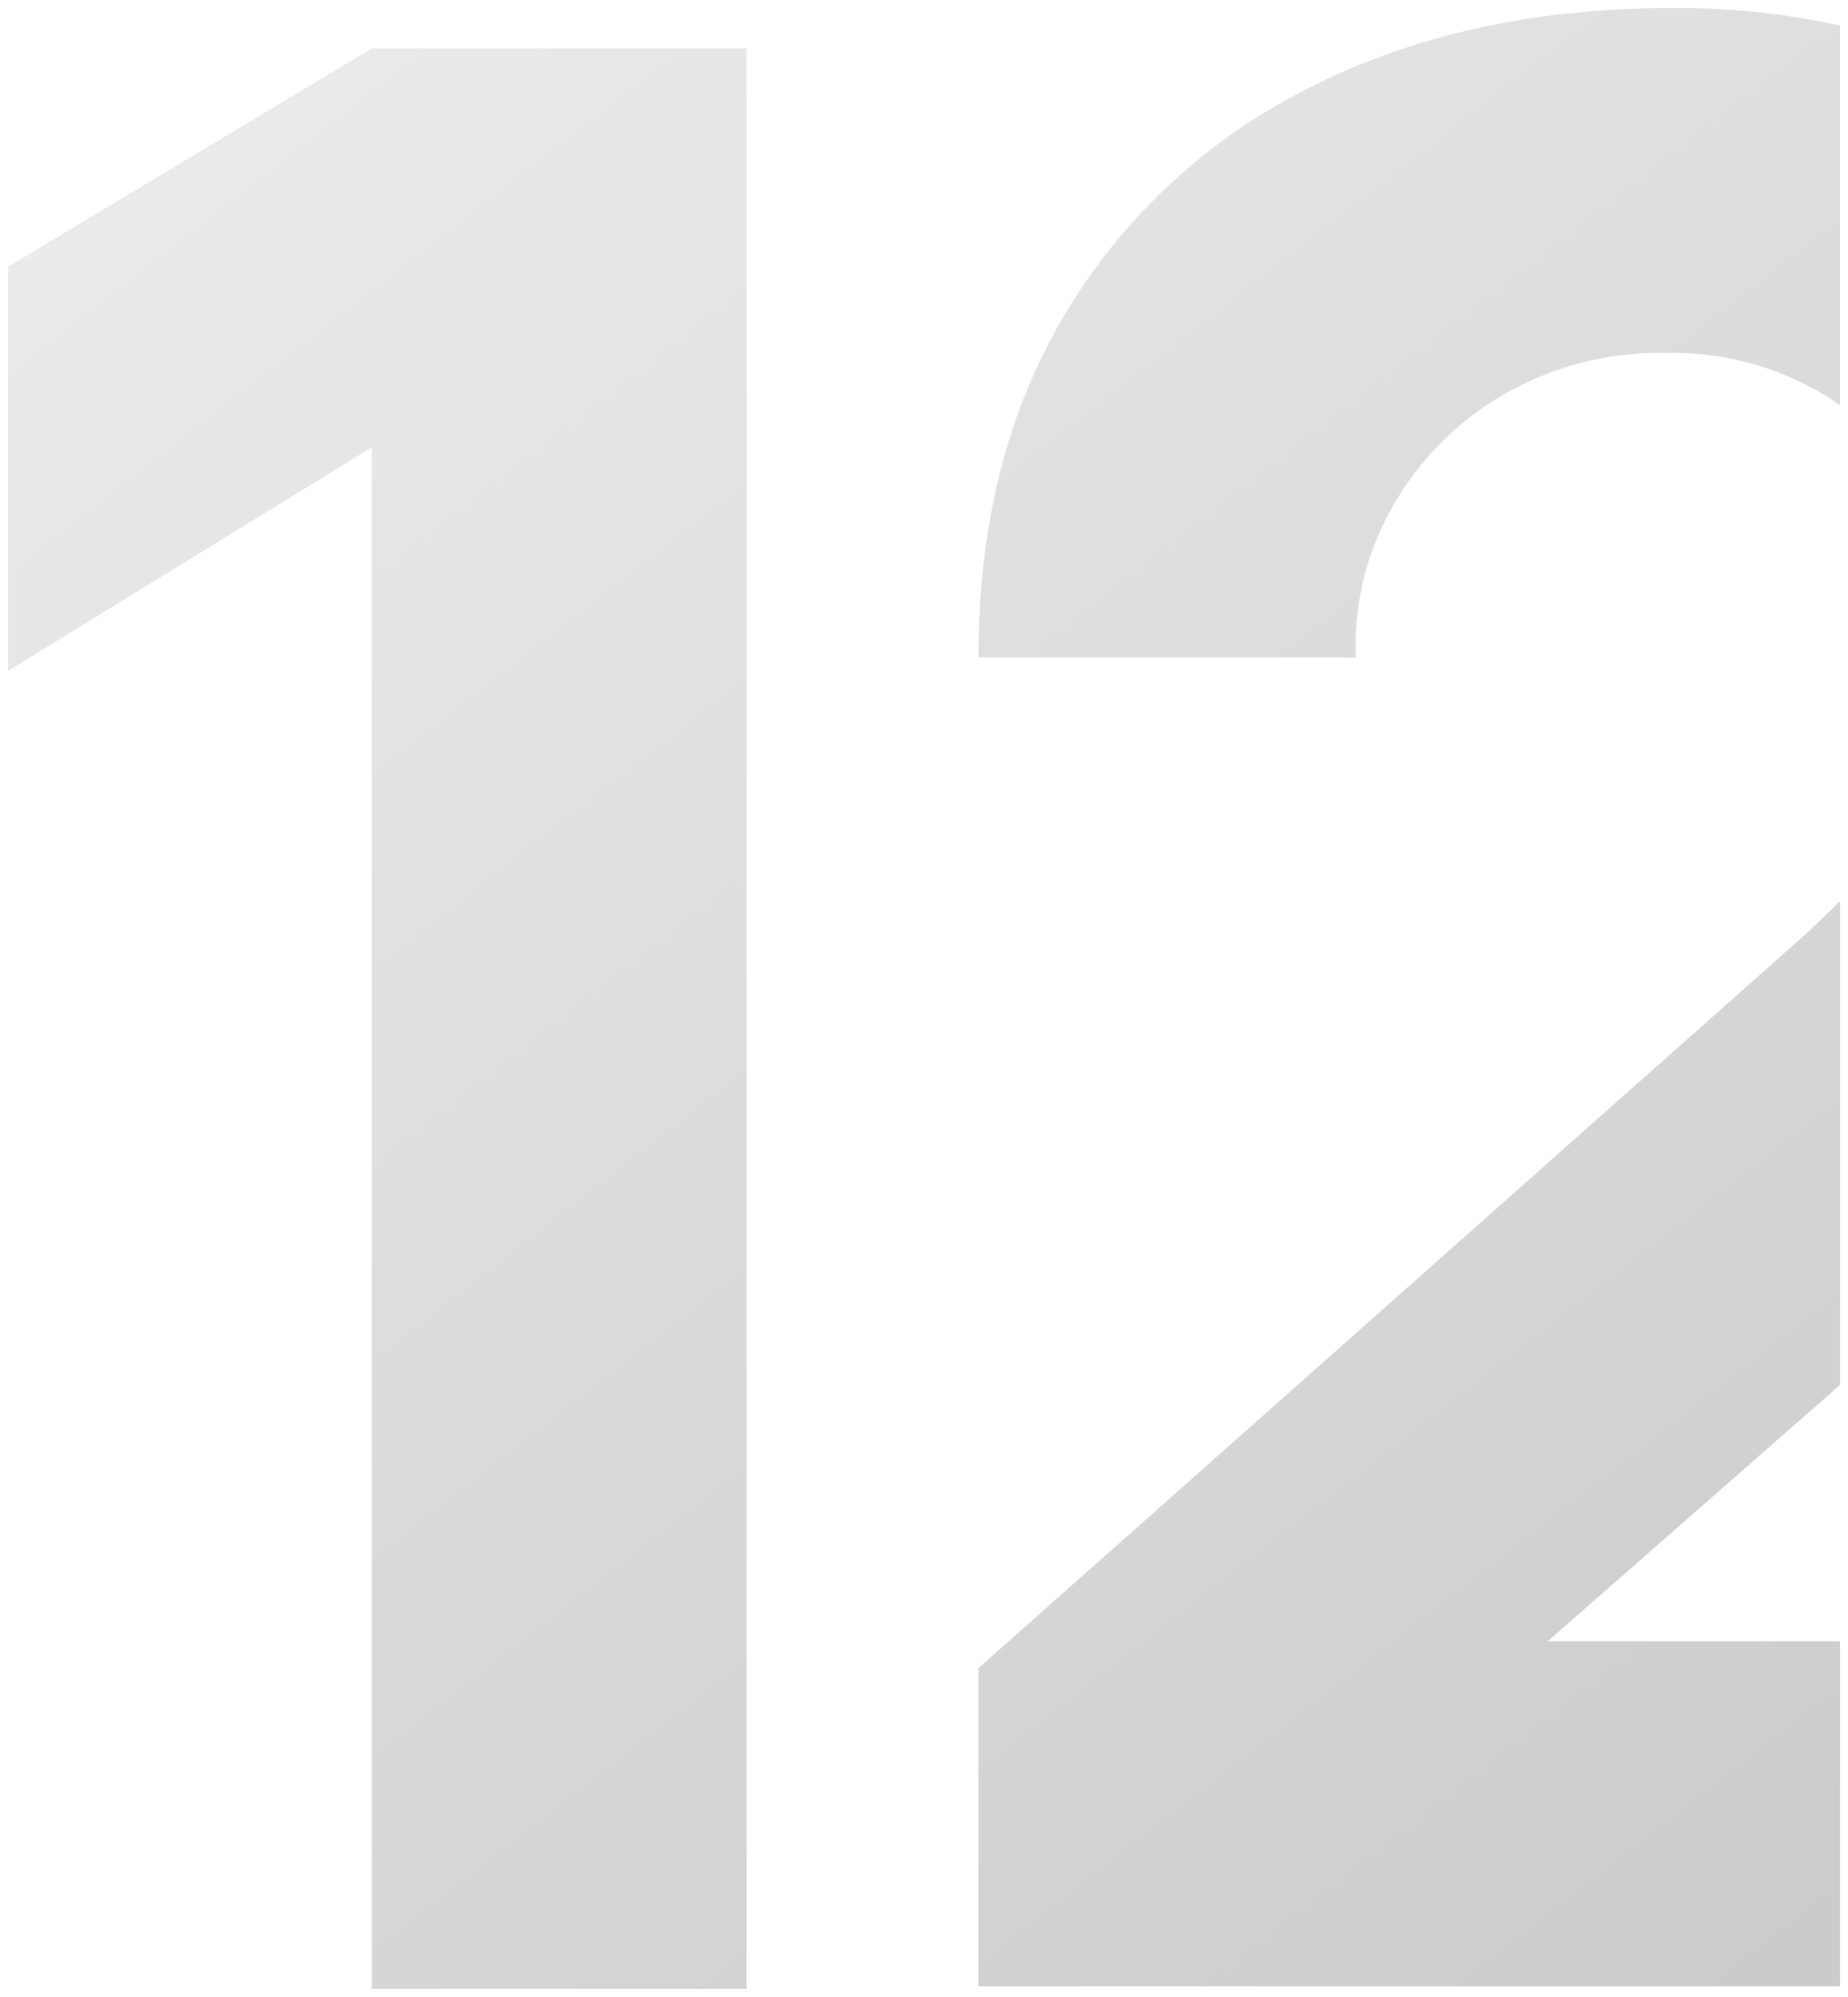 <svg xmlns="http://www.w3.org/2000/svg" xmlns:xlink="http://www.w3.org/1999/xlink" width="115.859" height="125.215" viewBox="0 0 115.859 125.215">
  <defs>
    <linearGradient id="linear-gradient" x1="0.099" x2="1" y2="0.868" gradientUnits="objectBoundingBox">
      <stop offset="0" stop-color="#bfbfbf"/>
      <stop offset="1" stop-color="#434343"/>
    </linearGradient>
  </defs>
  <path id="Intersection_10" data-name="Intersection 10" d="M-6472.045,9341v-96.668l-22.813,14.025V9233.01l22.813-13.69h23.492V9341Zm38.025-.169V9320.89l51.039-45.294q1.627-1.434,2.982-2.821v30.354l-18.327,16.07H-6380v21.633Zm0-83.318q0-12.507,5.494-21.633a37.042,37.042,0,0,1,15.293-14.11q9.8-4.983,22.816-4.984a48.055,48.055,0,0,1,10.417,1.1v23.823q-.583-.419-1.207-.795a18.471,18.471,0,0,0-9.717-2.494,19.553,19.553,0,0,0-10.267,2.663,18.888,18.888,0,0,0-6.886,7.013,17.647,17.647,0,0,0-2.282,9.422Z" transform="translate(6495.359 -9216.286)" stroke="rgba(0,0,0,0)" stroke-miterlimit="10" stroke-width="1" opacity="0.3" fill="url(#linear-gradient)"/>
</svg>
